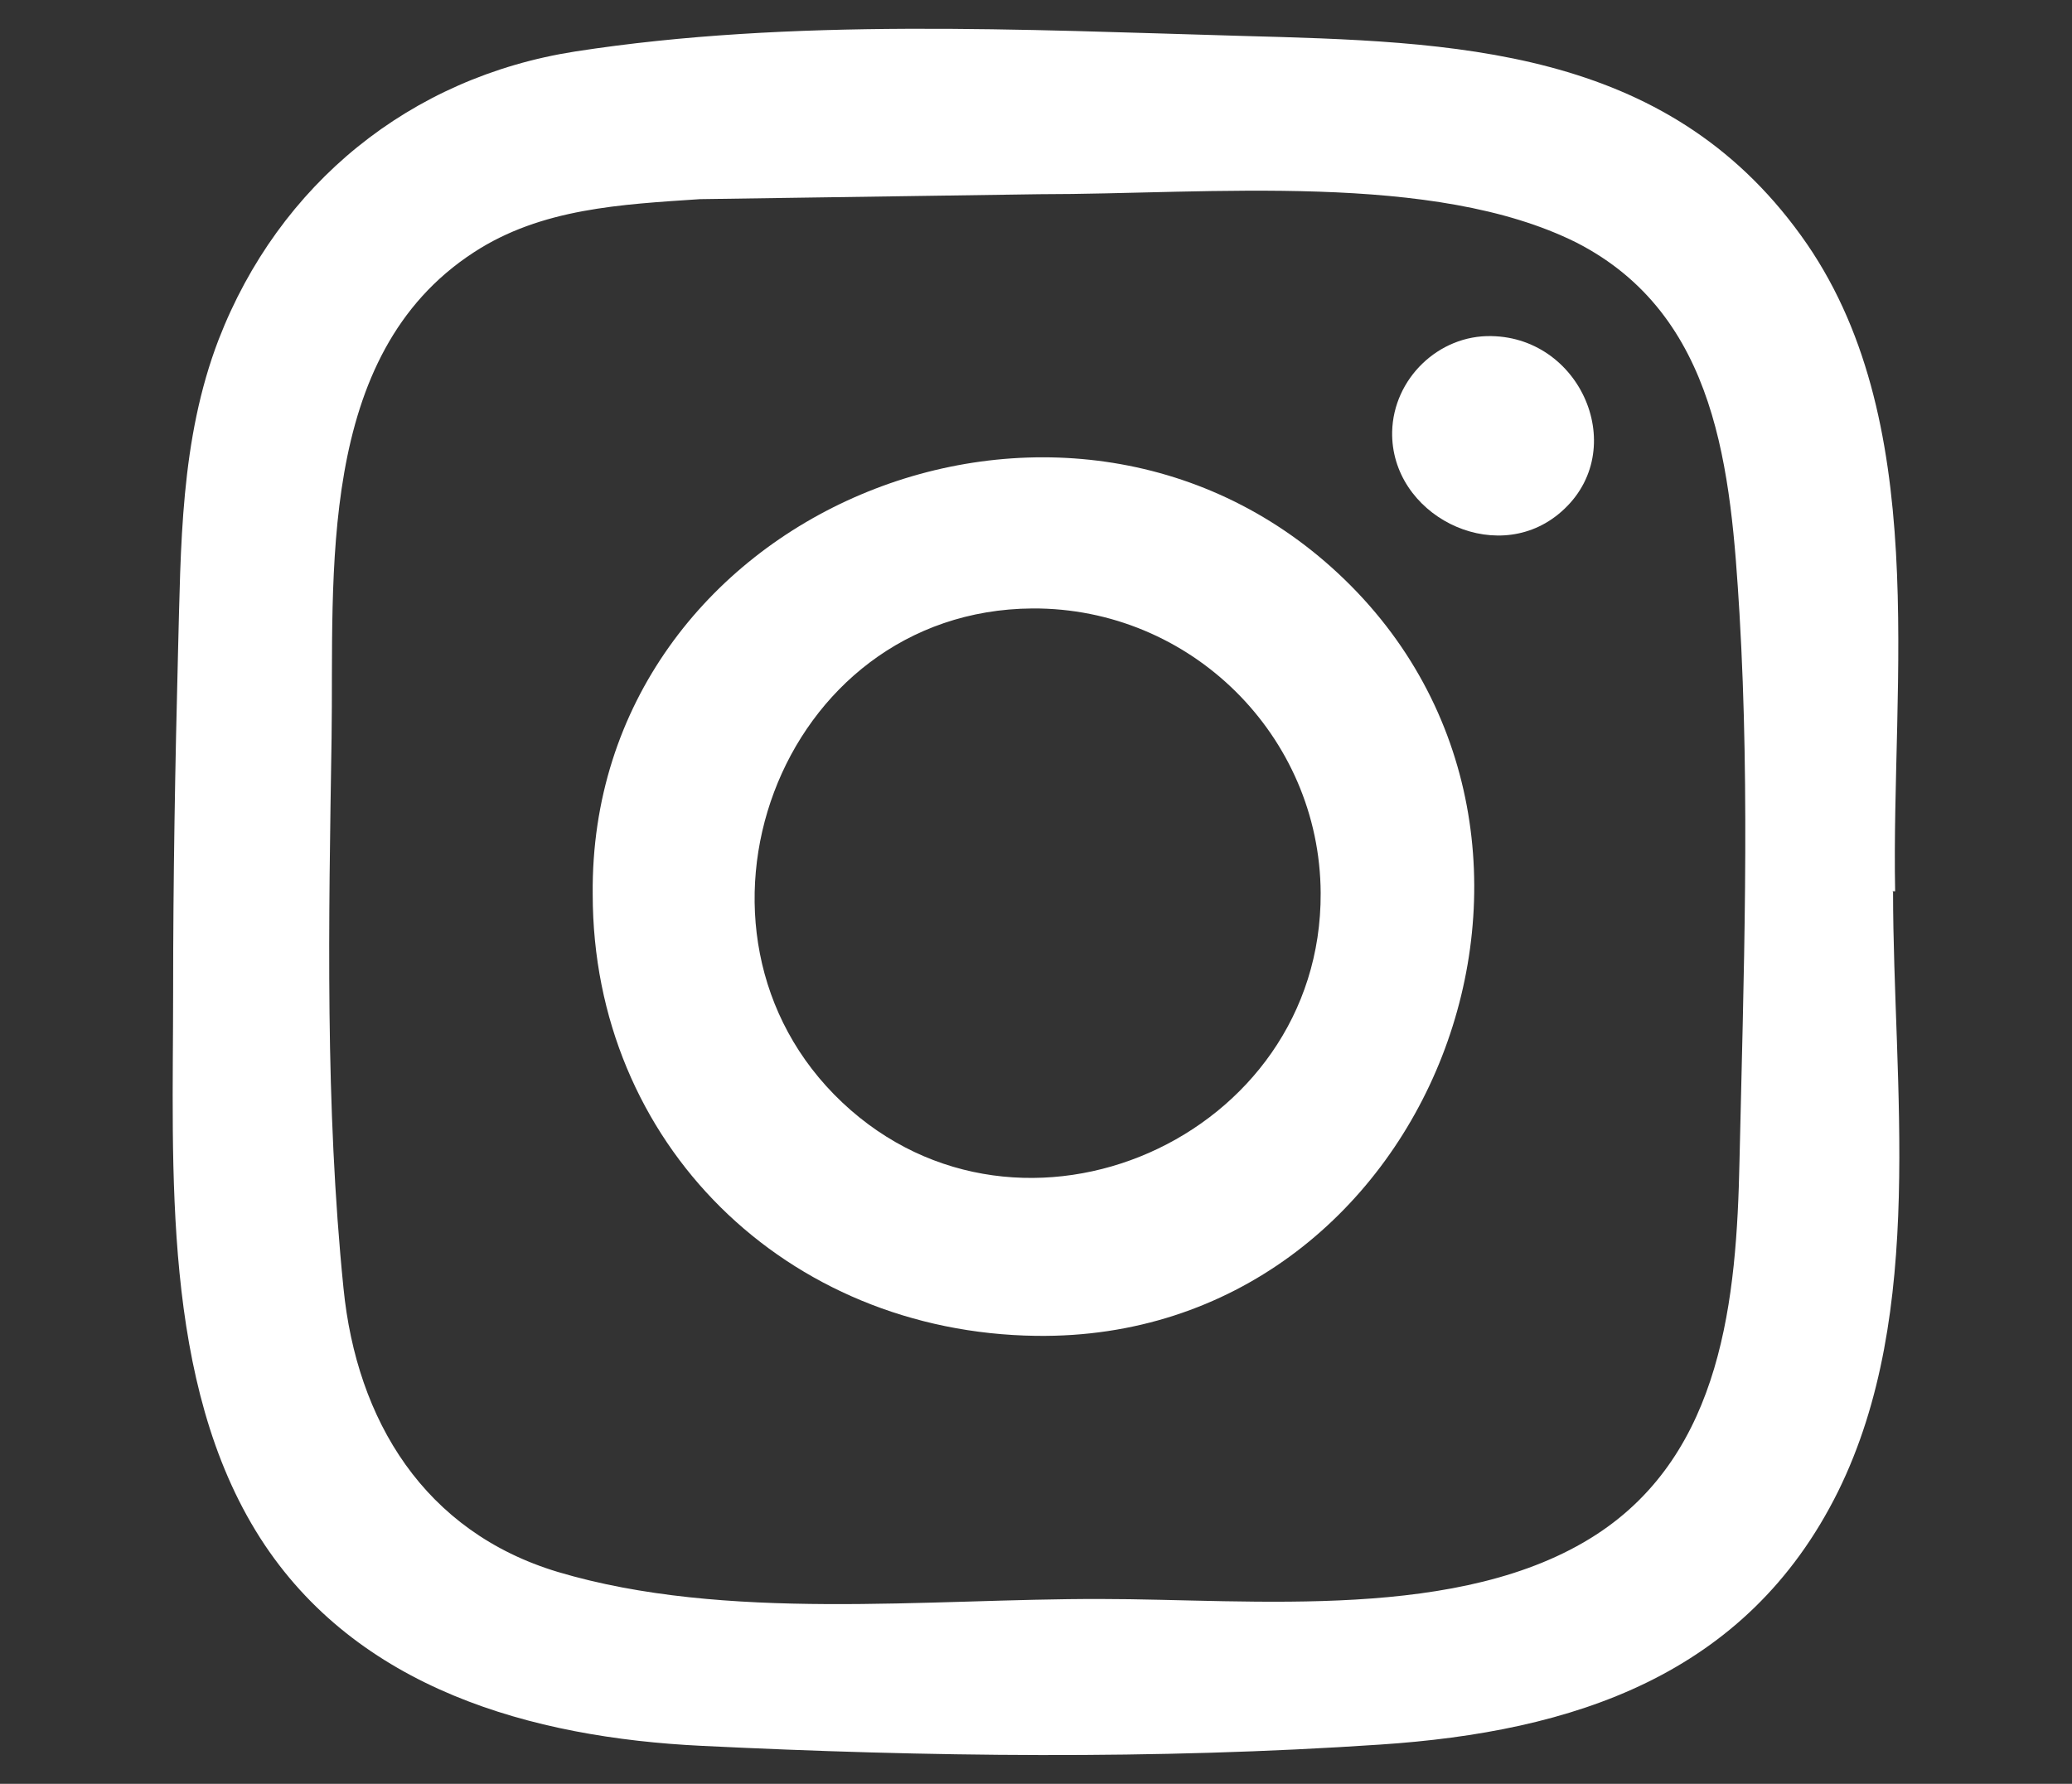 <svg width="36" height="31" viewBox="0 0 36 31" fill="none" xmlns="http://www.w3.org/2000/svg">
<rect x="0" y="0" width="36" height="31" fill="#333333" stroke="none"/>
<path d="M32.891 15.496C32.891 18.852 33.476 22.8 31.935 25.921C30.344 29.128 27.32 30.097 23.981 30.318C20.065 30.582 16.105 30.532 12.189 30.34C9.236 30.197 6.197 29.349 4.52 26.727C2.801 24.033 3.008 20.306 3.008 17.249C3.008 15.275 3.043 13.301 3.093 11.335C3.143 9.496 3.129 7.643 3.8 5.898C4.848 3.197 7.124 1.344 9.992 0.895C13.758 0.311 17.775 0.517 21.57 0.624C25.258 0.724 28.925 0.81 31.293 4.095C33.583 7.259 32.855 11.819 32.927 15.489C32.912 15.489 32.891 15.489 32.877 15.489L32.891 15.496ZM18.06 3.375L12.16 3.461C10.798 3.553 9.407 3.617 8.23 4.387C5.483 6.175 5.804 9.981 5.761 12.824C5.711 16.009 5.647 19.209 5.968 22.387C6.197 24.689 7.374 26.62 9.692 27.318C12.61 28.188 16.113 27.781 19.123 27.788C21.784 27.788 25.393 28.188 27.733 26.67C29.93 25.244 30.173 22.558 30.223 20.171C30.294 17.014 30.409 13.822 30.223 10.665C30.073 8.192 29.852 5.477 27.391 4.216C24.908 2.976 21.028 3.375 18.067 3.375H18.06Z" fill="white"/>
<path d="M10.298 15.541C10.234 8.906 18.474 5.507 23.253 9.968C28.197 14.579 24.865 23.308 18.003 23.215C13.658 23.158 10.298 19.873 10.298 15.541V15.541ZM22.946 15.519C22.932 12.783 20.685 10.56 17.939 10.574C13.515 10.602 11.49 16.196 14.636 19.161C17.746 22.089 22.968 19.773 22.946 15.519V15.519Z" fill="white"/>
<path d="M25.914 5.841C27.519 5.87 28.347 7.908 27.07 8.941C25.943 9.853 24.159 8.941 24.188 7.502C24.209 6.582 24.994 5.82 25.914 5.841Z" fill="white"/>
</svg>

